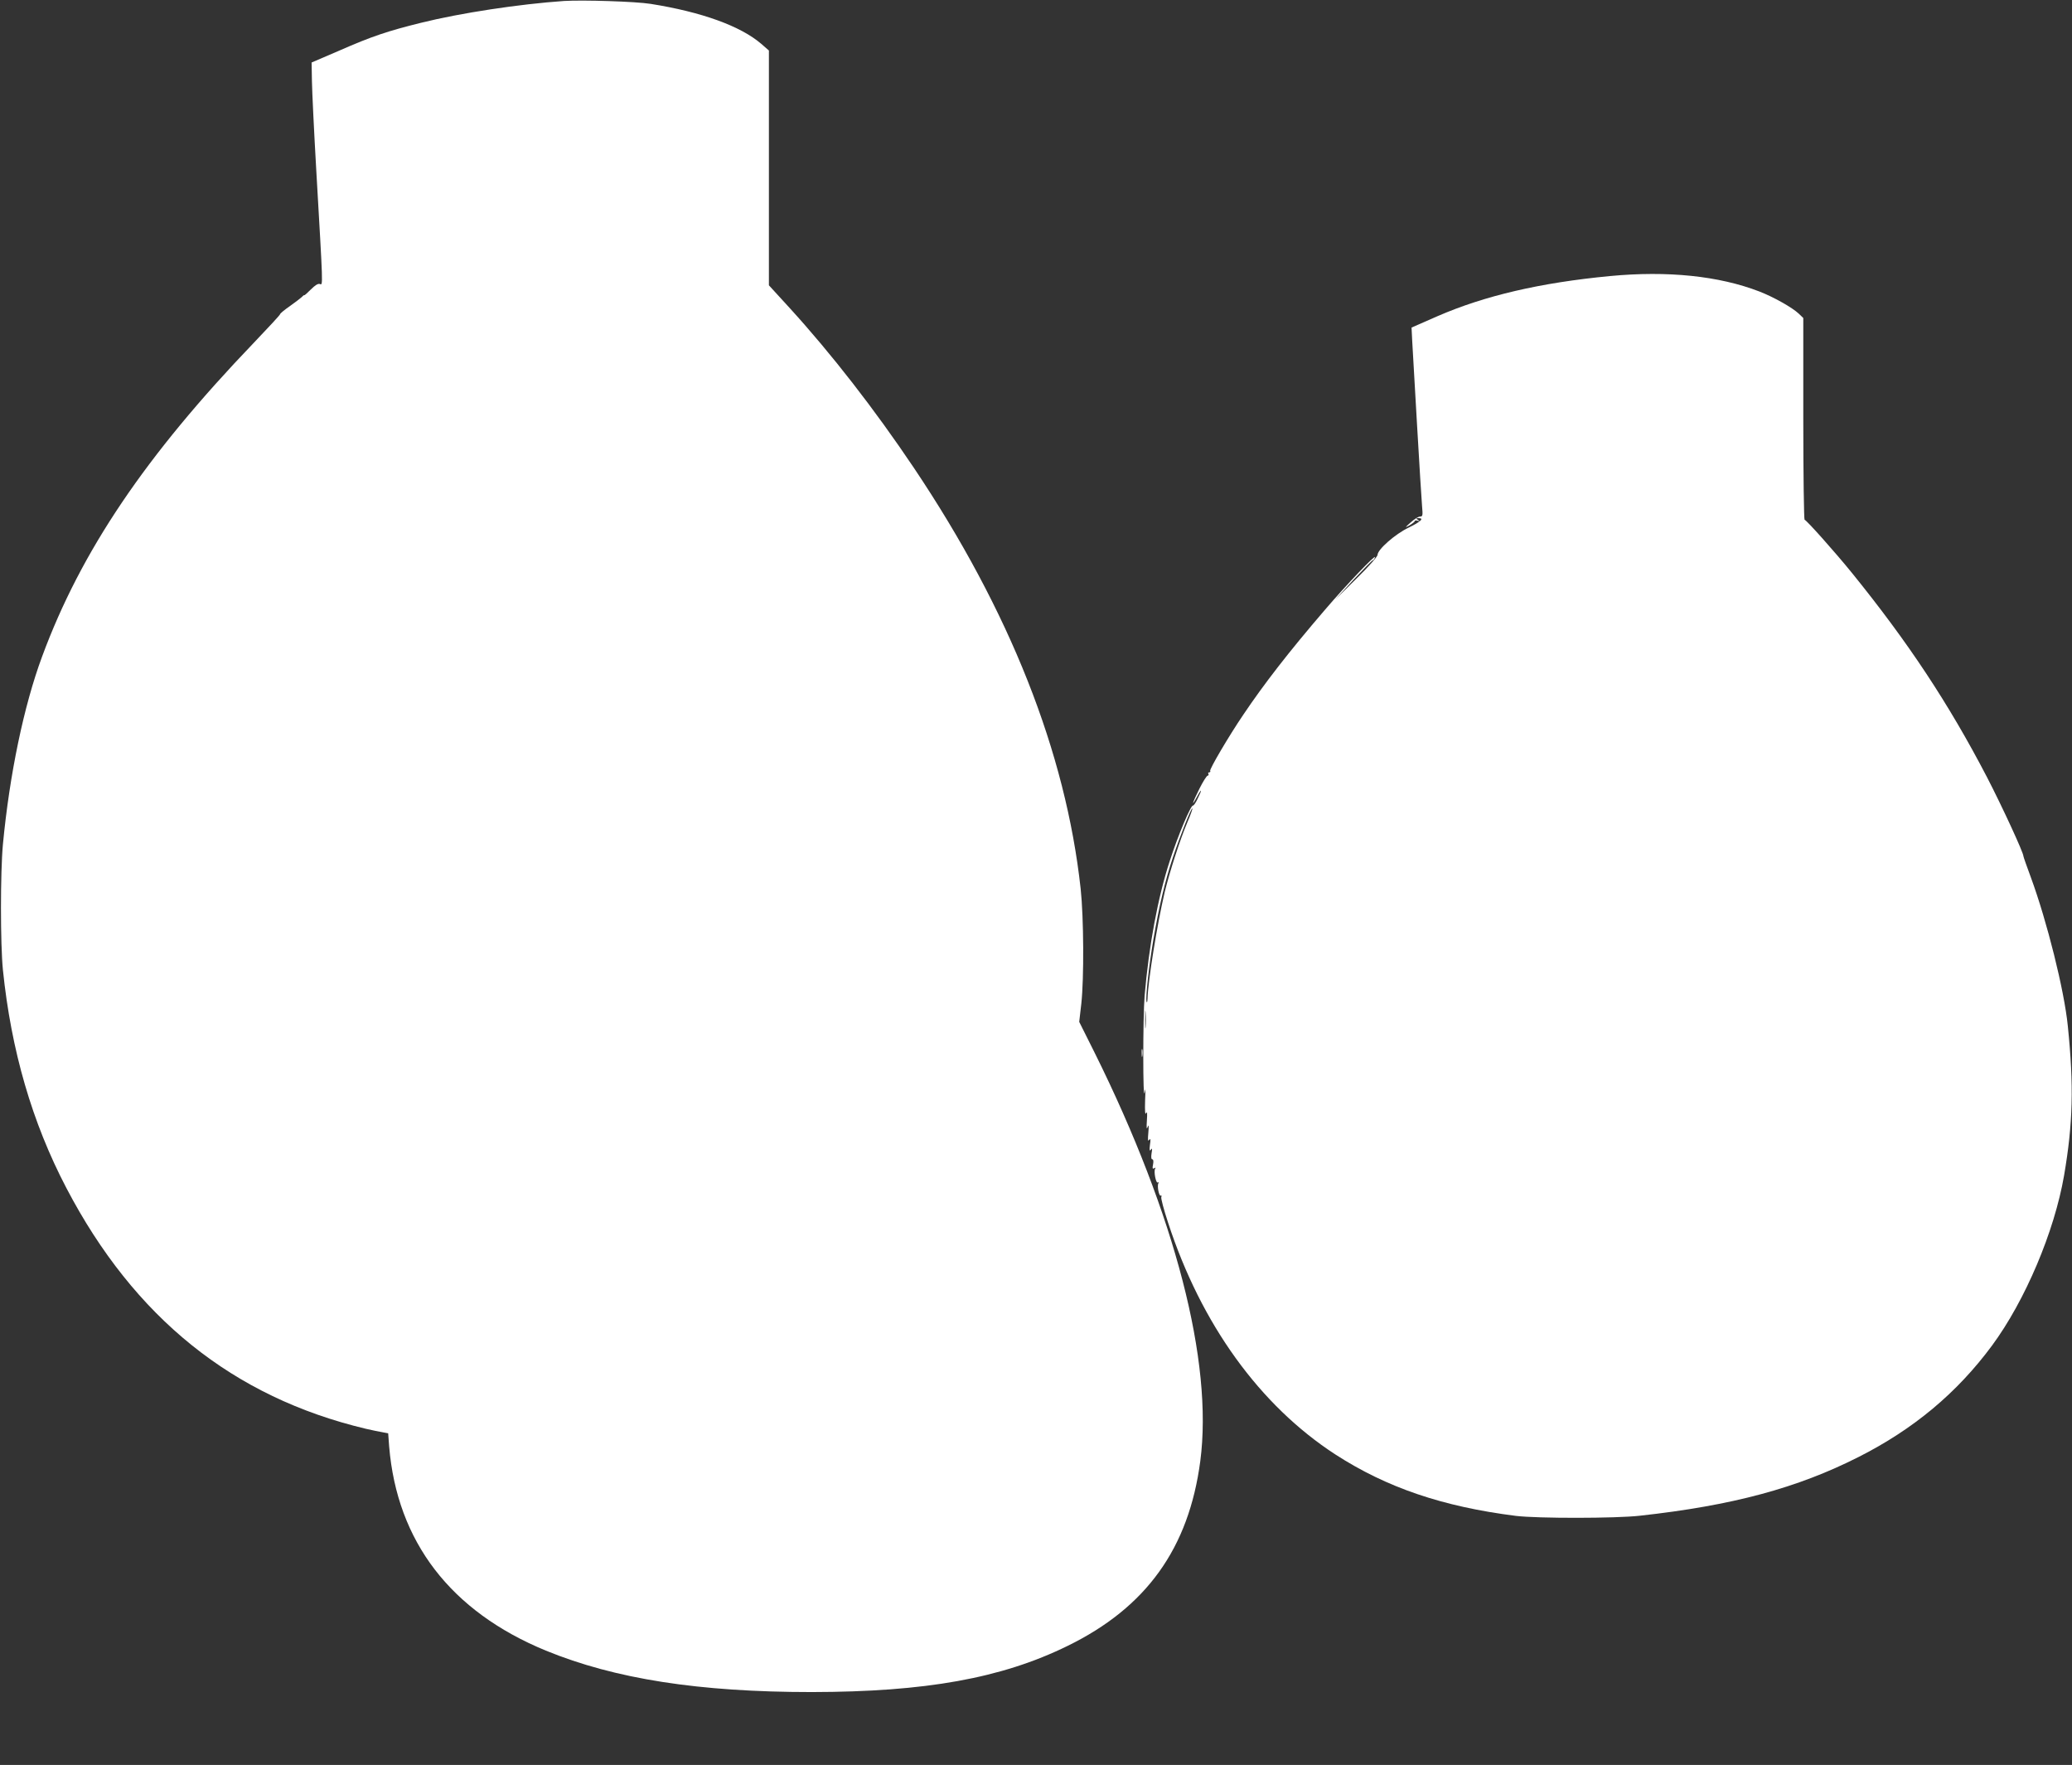 <?xml version="1.0" standalone="no"?>
<!DOCTYPE svg PUBLIC "-//W3C//DTD SVG 20010904//EN"
 "http://www.w3.org/TR/2001/REC-SVG-20010904/DTD/svg10.dtd">
<svg version="1.0" xmlns="http://www.w3.org/2000/svg"
 width="1280pt" height="1090pt" viewBox="0 0 1280 1090"
 preserveAspectRatio="xMidYMid meet">
<rect x="0" y="0" width="1280" height="1090" fill="#333333" stroke="none"/>
<g transform="translate(0,1090) scale(0.1,-0.1)"
fill="#ffffff" stroke="none">
<path d="M3485 10894 c-276 -19 -640 -74 -885 -135 -206 -51 -302 -83 -505
-172 l-170 -73 2 -115 c1 -63 13 -312 27 -554 42 -726 42 -707 22 -699 -11 4
-29 -7 -56 -34 -22 -22 -40 -38 -40 -35 0 2 -7 -2 -15 -11 -9 -8 -42 -34 -75
-57 -33 -23 -60 -45 -60 -50 0 -4 -73 -83 -162 -176 -669 -697 -1068 -1288
-1308 -1938 -113 -305 -201 -728 -242 -1160 -16 -171 -16 -617 0 -775 51 -497
180 -942 392 -1347 419 -801 1030 -1292 1850 -1487 36 -8 81 -18 101 -21 l37
-7 6 -81 c49 -588 380 -1019 968 -1261 427 -175 946 -256 1643 -256 703 1
1172 85 1580 285 487 238 749 603 820 1142 80 612 -155 1519 -652 2520 l-96
192 13 113 c17 156 15 530 -4 708 -92 843 -438 1718 -1030 2600 -243 362 -510
705 -767 987 l-129 141 0 725 0 725 -47 41 c-128 110 -368 197 -683 247 -93
15 -417 25 -535 18z"/>
<path d="M9945 9195 c-430 -41 -772 -121 -1063 -247 l-162 -71 4 -81 c3 -44
16 -279 30 -521 14 -242 28 -468 31 -502 5 -56 4 -63 -12 -63 -10 0 -36 -16
-58 -36 -38 -34 -38 -35 -7 -18 17 10 32 22 32 26 0 4 8 5 18 2 14 -5 15 -4 2
5 -13 9 -13 11 3 11 37 0 14 -22 -60 -58 -84 -40 -193 -136 -193 -169 0 -10
-56 -74 -132 -148 l-131 -130 113 123 c63 67 117 122 121 122 4 0 10 8 13 18
9 25 -178 -171 -308 -323 -226 -263 -379 -461 -506 -650 -89 -131 -210 -337
-204 -346 3 -5 0 -9 -6 -9 -6 0 -8 -4 -5 -10 3 -5 1 -10 -4 -10 -6 0 -29 -36
-51 -80 -43 -86 -55 -124 -15 -50 30 56 33 46 3 -14 -12 -25 -25 -43 -28 -41
-12 7 -93 -185 -143 -340 -74 -225 -130 -528 -156 -835 -11 -131 -11 -673 0
-595 5 33 6 15 3 -50 -2 -67 0 -93 6 -80 7 14 8 0 5 -45 -3 -47 -2 -58 5 -40
6 18 8 9 4 -35 -4 -45 -3 -56 5 -45 9 11 10 4 5 -30 -4 -34 -3 -41 6 -30 8 12
9 6 4 -22 -4 -25 -2 -38 5 -38 6 0 8 -12 4 -32 -5 -24 -3 -29 7 -23 8 5 11 4
6 -3 -10 -16 5 -93 17 -85 6 3 7 1 3 -5 -9 -16 4 -83 15 -76 5 3 6 -1 3 -9 -3
-8 16 -79 42 -158 204 -627 567 -1129 1034 -1432 316 -204 662 -322 1115 -379
132 -16 616 -16 765 1 573 63 973 171 1352 363 340 172 608 396 824 688 205
278 385 703 445 1050 55 321 61 554 23 925 -22 219 -128 644 -228 916 -25 67
-46 127 -46 131 0 23 -133 310 -225 488 -238 457 -488 834 -833 1260 -108 133
-284 330 -294 330 -4 0 -8 280 -8 623 l0 623 -27 26 c-41 39 -157 104 -245
138 -249 96 -566 129 -923 95z m-2609 -3371 c-47 -111 -111 -310 -141 -434
-46 -195 -103 -547 -106 -658 -1 -21 -4 -28 -6 -18 -7 27 14 215 42 383 36
210 72 362 121 509 46 137 114 308 120 301 2 -2 -11 -39 -30 -83z m-259 -1267
c-2 -23 -3 -1 -3 48 0 50 1 68 3 42 2 -26 2 -67 0 -90z"/>
<path d="M7053 4395 c0 -22 2 -30 4 -17 2 12 2 30 0 40 -3 9 -5 -1 -4 -23z"/>
</g>
</svg>
